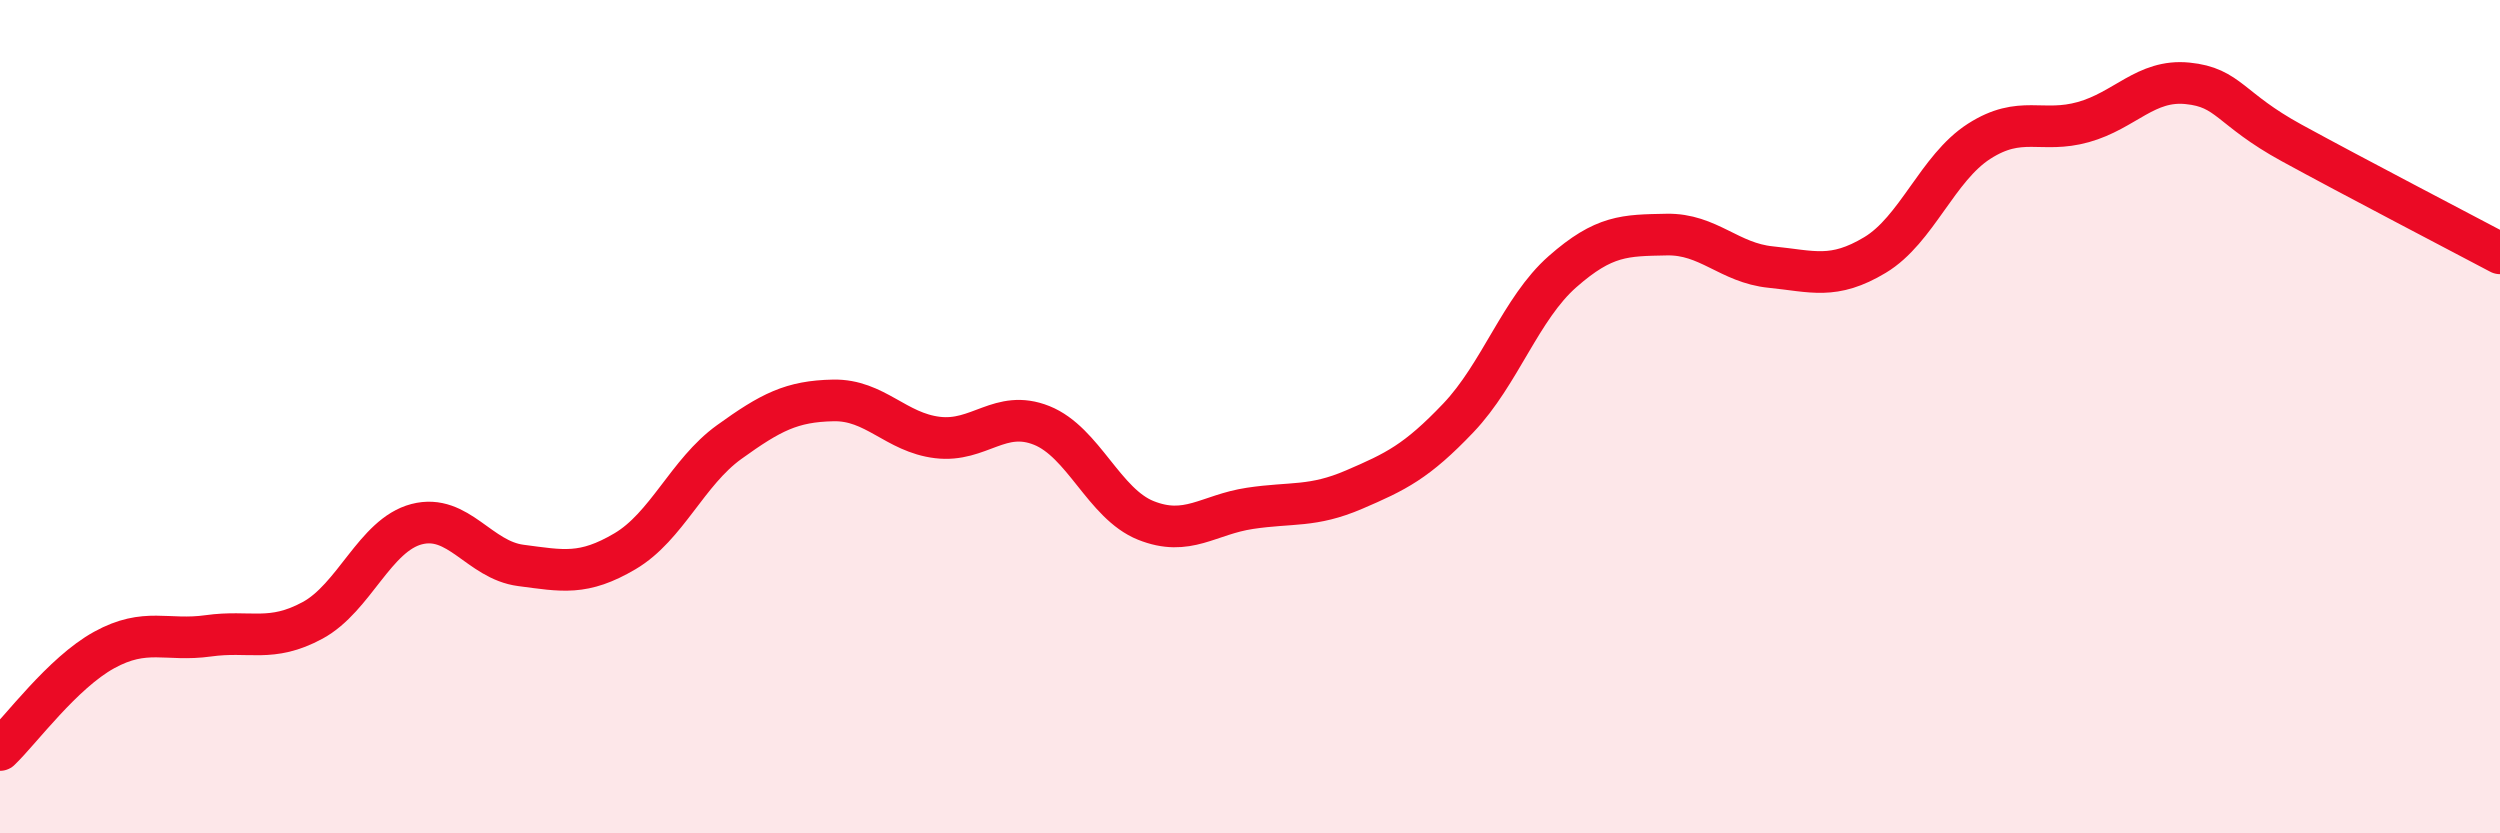 
    <svg width="60" height="20" viewBox="0 0 60 20" xmlns="http://www.w3.org/2000/svg">
      <path
        d="M 0,18 C 0.5,17.52 1.5,16.15 2.5,15.6 C 3.5,15.05 4,15.4 5,15.26 C 6,15.12 6.5,15.43 7.5,14.89 C 8.5,14.35 9,12.84 10,12.58 C 11,12.32 11.5,13.44 12.5,13.57 C 13.5,13.7 14,13.82 15,13.23 C 16,12.64 16.5,11.33 17.5,10.61 C 18.5,9.89 19,9.63 20,9.61 C 21,9.59 21.5,10.38 22.5,10.5 C 23.5,10.62 24,9.81 25,10.21 C 26,10.61 26.5,12.09 27.5,12.49 C 28.5,12.89 29,12.35 30,12.2 C 31,12.05 31.5,12.18 32.5,11.75 C 33.5,11.32 34,11.08 35,10.03 C 36,8.98 36.5,7.4 37.5,6.52 C 38.5,5.64 39,5.65 40,5.63 C 41,5.61 41.5,6.31 42.5,6.41 C 43.5,6.51 44,6.72 45,6.12 C 46,5.52 46.5,4.03 47.5,3.39 C 48.5,2.75 49,3.21 50,2.93 C 51,2.65 51.5,1.9 52.5,2 C 53.5,2.1 53.5,2.61 55,3.43 C 56.5,4.25 59,5.55 60,6.08L60 20L0 20Z"
        fill="#EB0A25"
        opacity="0.1"
        stroke-linecap="round"
        stroke-linejoin="round"
      />
      <path
        d="M 0,18 C 0.5,17.52 1.5,16.15 2.5,15.6 C 3.5,15.05 4,15.4 5,15.26 C 6,15.12 6.5,15.43 7.5,14.89 C 8.5,14.35 9,12.84 10,12.58 C 11,12.32 11.5,13.44 12.5,13.57 C 13.5,13.7 14,13.82 15,13.23 C 16,12.64 16.5,11.33 17.5,10.61 C 18.5,9.89 19,9.63 20,9.61 C 21,9.59 21.5,10.38 22.5,10.5 C 23.5,10.62 24,9.81 25,10.21 C 26,10.61 26.5,12.09 27.5,12.49 C 28.5,12.89 29,12.35 30,12.2 C 31,12.05 31.5,12.18 32.5,11.75 C 33.5,11.32 34,11.08 35,10.03 C 36,8.98 36.5,7.4 37.5,6.52 C 38.5,5.64 39,5.65 40,5.63 C 41,5.61 41.5,6.31 42.5,6.41 C 43.5,6.51 44,6.72 45,6.12 C 46,5.52 46.5,4.03 47.5,3.39 C 48.5,2.75 49,3.21 50,2.93 C 51,2.65 51.5,1.9 52.5,2 C 53.5,2.1 53.5,2.61 55,3.43 C 56.5,4.25 59,5.55 60,6.08"
        stroke="#EB0A25"
        stroke-width="1"
        fill="none"
        stroke-linecap="round"
        stroke-linejoin="round"
      />
    </svg>
  